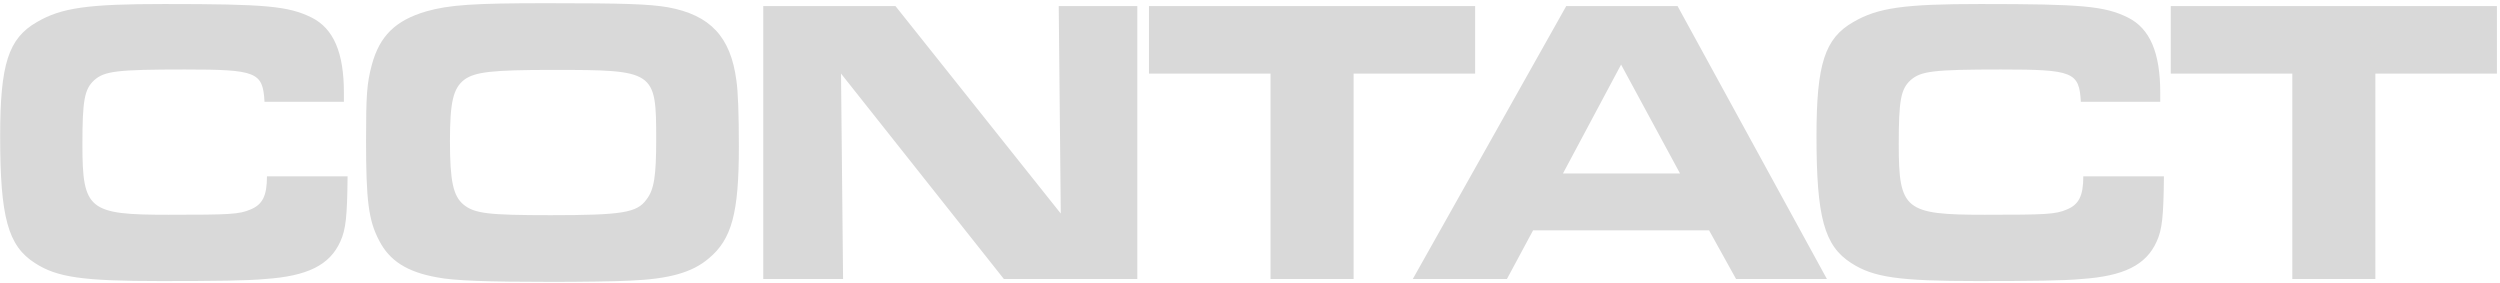 <svg xmlns="http://www.w3.org/2000/svg" width="672" height="76" viewBox="0 0 672 76" fill="none"><path d="M71.761 47.39H93.431C93.321 58.06 92.991 61.69 91.451 64.99C88.591 71.26 82.651 74.23 71.211 75C66.701 75.44 57.901 75.55 43.271 75.55C22.151 75.55 15.331 74.56 9.391 70.71C2.131 66.09 0.041 58.39 0.041 36.61C0.041 17.25 2.241 10.32 9.941 5.92C16.541 2.07 23.581 1.08 44.151 1.08C71.541 1.08 77.481 1.63 83.751 4.71C89.691 7.68 92.441 14.17 92.441 24.95V27.37H71.101C70.661 19.34 69.011 18.68 49.651 18.68C31.391 18.68 28.091 19.12 25.341 21.54C22.701 23.96 22.151 26.93 22.151 38.81C22.151 56.41 23.801 57.73 45.251 57.73C61.861 57.73 64.281 57.62 67.361 56.3C70.551 54.98 71.761 52.67 71.761 47.39ZM146.796 0.86C167.916 0.86 174.406 1.08 179.576 1.96C190.906 4.05 196.406 9.88 197.946 21.65C198.386 24.62 198.606 30.56 198.606 39.47C198.606 57.18 196.736 64.33 190.466 69.5C186.066 73.24 179.906 75 169.236 75.44C165.276 75.66 155.486 75.77 148.336 75.77C130.846 75.77 121.936 75.44 117.536 74.56C109.396 73.13 104.666 70.05 101.916 64.66C99.056 59.27 98.396 53.88 98.396 37.82C98.396 25.5 98.616 22.42 99.936 17.47C102.026 9.66 106.316 5.48 114.566 3.06C120.726 1.3 127.436 0.86 146.796 0.86ZM148.556 18.79C132.166 18.79 127.656 19.34 124.796 21.43C121.826 23.74 120.946 27.37 120.946 37.93C120.946 48.71 121.826 52.67 124.576 54.98C127.546 57.4 131.176 57.84 148.006 57.84C167.256 57.84 171.216 57.18 173.746 53.66C175.836 51.02 176.386 47.28 176.386 37.49C176.386 19.01 176.056 18.79 148.556 18.79ZM205.167 75V1.63H240.697L285.137 57.4L284.587 1.63H305.707V75H269.847L226.067 19.78L226.617 75H205.167ZM341.516 75V19.78H308.846V1.63H396.516V19.78H363.846V75H341.516ZM379.757 75L421.007 1.63H450.927L491.077 75H466.657L459.397 61.91H412.097L405.057 75H379.757ZM420.127 46.62H451.587L435.747 17.36L420.127 46.62ZM559.993 47.39H581.663C581.553 58.06 581.223 61.69 579.683 64.99C576.823 71.26 570.883 74.23 559.443 75C554.933 75.44 546.133 75.55 531.503 75.55C510.383 75.55 503.563 74.56 497.623 70.71C490.363 66.09 488.273 58.39 488.273 36.61C488.273 17.25 490.473 10.32 498.173 5.92C504.773 2.07 511.813 1.08 532.383 1.08C559.773 1.08 565.713 1.63 571.983 4.71C577.923 7.68 580.673 14.17 580.673 24.95V27.37H559.333C558.893 19.34 557.243 18.68 537.883 18.68C519.623 18.68 516.323 19.12 513.573 21.54C510.933 23.96 510.383 26.93 510.383 38.81C510.383 56.41 512.033 57.73 533.483 57.73C550.093 57.73 552.513 57.62 555.593 56.3C558.783 54.98 559.993 52.67 559.993 47.39ZM616.172 75V19.78H583.502V1.63H671.172V19.78H638.502V75H616.172Z" fill="#D9D9D9"></path></svg>
